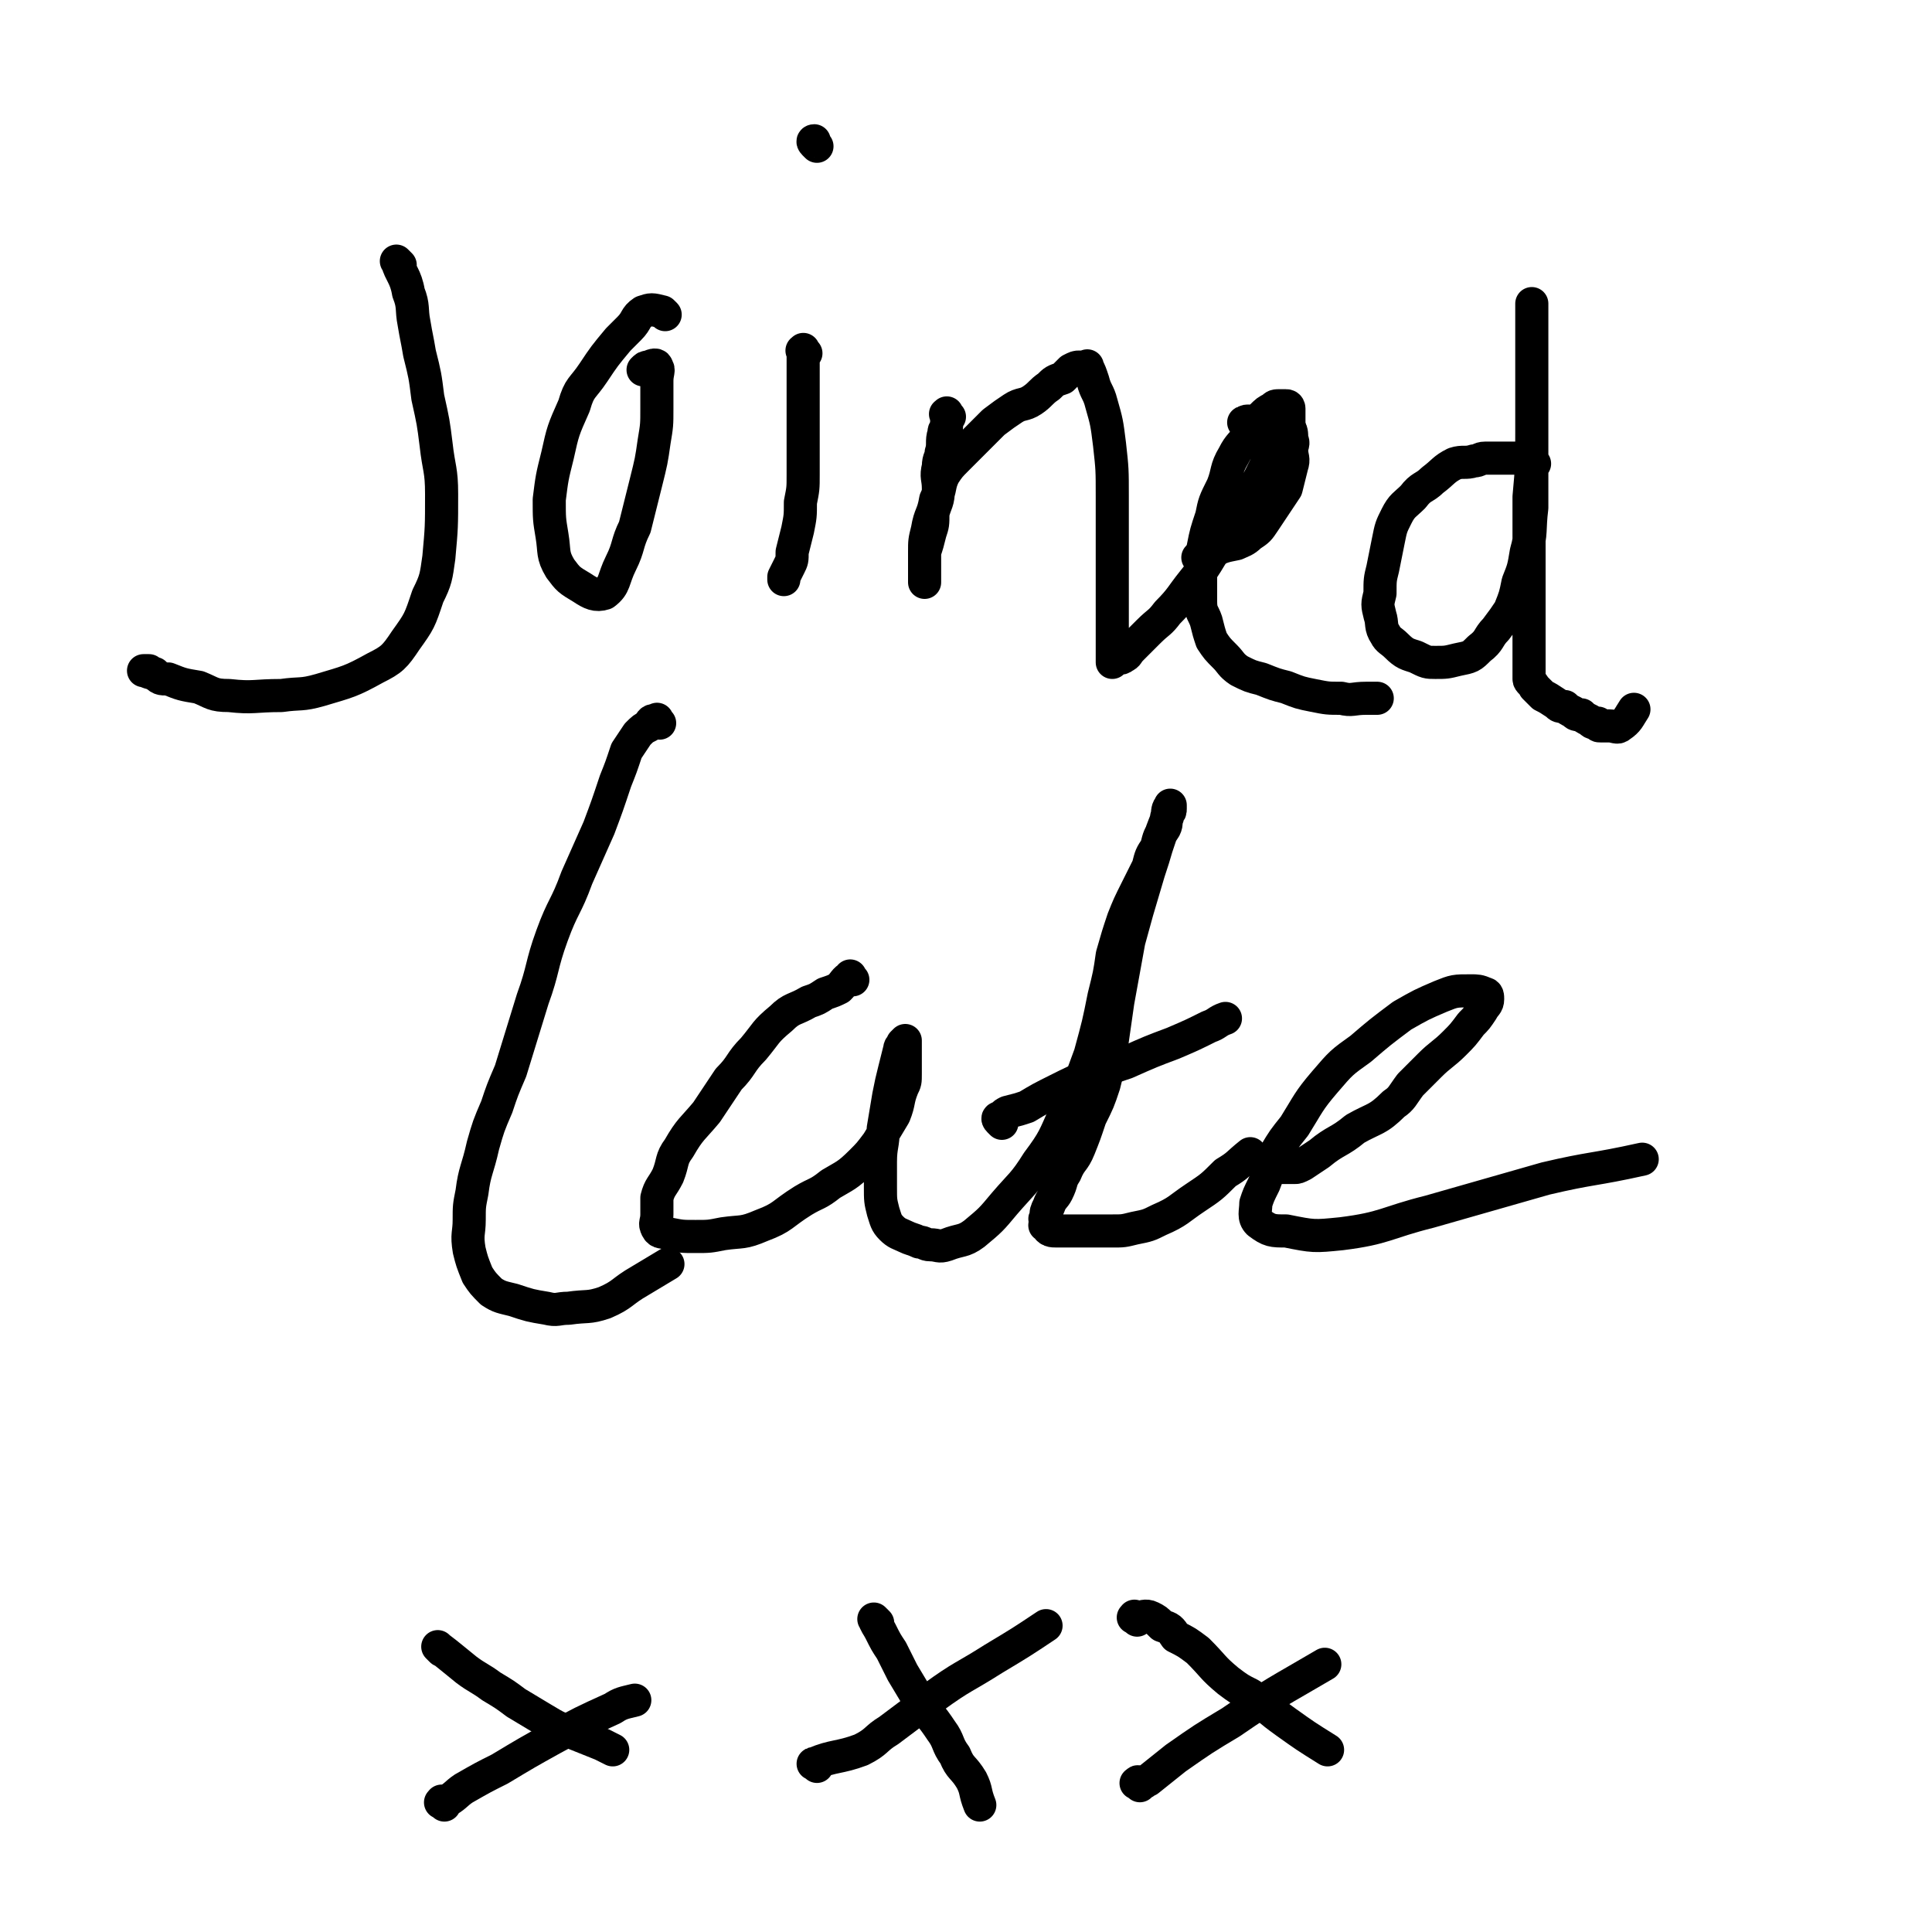 <svg viewBox='0 0 700 700' version='1.1' xmlns='http://www.w3.org/2000/svg' xmlns:xlink='http://www.w3.org/1999/xlink'><g fill='none' stroke='#000000' stroke-width='12' stroke-linecap='round' stroke-linejoin='round'><path d='M145,96c-1,-1 -2,-2 -1,-1 1,4 3,5 4,11 2,5 1,6 2,11 1,6 1,5 2,11 2,8 2,8 3,16 2,9 2,9 3,17 1,9 2,9 2,18 0,12 0,12 -1,23 -1,7 -1,8 -4,14 -3,9 -3,9 -8,16 -4,6 -5,7 -11,10 -9,5 -10,5 -20,8 -7,2 -7,1 -14,2 -10,0 -10,1 -19,0 -6,0 -6,-1 -11,-3 -6,-1 -6,-1 -11,-3 -3,0 -3,0 -5,-2 -2,0 -3,-1 -4,-1 0,0 0,0 1,0 1,0 1,0 1,0 '/><path d='M241,114c-1,-1 -1,-1 -1,-1 -4,-1 -4,-1 -7,0 -3,2 -2,3 -5,6 -2,2 -2,2 -4,4 -5,6 -5,6 -9,12 -4,6 -5,5 -7,12 -4,9 -4,9 -6,18 -2,8 -2,8 -3,16 0,7 0,7 1,13 1,6 0,7 3,12 3,4 3,4 8,7 3,2 5,3 8,2 4,-3 3,-5 6,-11 3,-6 2,-7 5,-13 2,-8 2,-8 4,-16 2,-8 2,-8 3,-15 1,-6 1,-6 1,-12 0,-5 0,-5 0,-10 0,-3 1,-4 0,-5 0,-1 -1,-1 -3,0 -1,0 -1,0 -2,1 '/><path d='M292,128c-1,-1 -1,-2 -1,-1 -1,0 0,0 0,1 0,2 0,2 0,3 0,3 0,3 0,6 0,3 0,3 0,7 0,4 0,4 0,7 0,6 0,6 0,11 0,5 0,5 0,10 0,5 0,5 -1,10 0,5 0,5 -1,10 -1,4 -1,4 -2,8 0,3 0,3 -1,5 -1,2 -1,2 -2,4 0,0 0,0 0,1 '/><path d='M344,151c-1,-1 -1,-2 -1,-1 -1,0 0,0 0,1 0,1 0,2 0,3 0,2 -1,1 -1,3 -1,3 0,4 -1,7 0,2 -1,2 -1,5 -1,4 0,4 0,8 0,5 -1,5 -2,9 0,4 0,4 -1,7 -1,4 -1,4 -2,7 0,3 0,3 0,5 0,1 0,1 0,3 0,0 0,0 0,1 0,1 0,2 0,2 0,-2 0,-3 0,-5 0,-3 0,-3 0,-6 0,-4 0,-4 1,-8 1,-6 2,-5 3,-11 2,-4 1,-5 3,-9 2,-3 2,-3 5,-6 2,-2 2,-2 4,-4 3,-3 3,-3 5,-5 2,-2 2,-2 4,-4 4,-3 4,-3 7,-5 3,-2 4,-1 7,-3 3,-2 3,-3 6,-5 2,-2 2,-2 5,-3 2,-2 2,-2 3,-3 2,-1 2,-1 3,-1 1,0 1,0 2,0 1,0 1,-1 1,0 1,2 1,2 2,5 1,4 2,4 3,8 2,7 2,7 3,15 1,9 1,9 1,19 0,8 0,8 0,16 0,8 0,8 0,16 0,5 0,5 0,11 0,5 0,5 0,9 0,2 0,2 0,4 0,1 0,1 0,3 0,0 0,0 0,1 0,0 0,-1 1,-1 1,-1 2,0 3,-1 2,-1 1,-1 3,-3 3,-3 3,-3 6,-6 4,-4 4,-3 7,-7 5,-5 5,-6 9,-11 4,-5 4,-5 7,-10 4,-6 4,-6 7,-11 3,-5 3,-4 6,-9 3,-5 3,-5 5,-9 2,-4 2,-4 4,-8 2,-3 1,-3 3,-6 1,-2 2,-2 3,-4 0,-2 0,-2 0,-3 0,-1 0,-1 0,-3 0,0 0,-1 -1,-1 -1,0 -1,0 -2,0 -2,0 -2,0 -3,1 -2,1 -2,1 -4,3 -2,2 -2,3 -4,6 -3,4 -4,4 -6,8 -3,5 -2,6 -4,11 -3,6 -3,6 -4,11 -2,6 -2,6 -3,11 -1,5 -1,5 -1,11 0,4 0,4 0,9 0,4 1,4 2,7 1,4 1,4 2,7 2,3 2,3 5,6 2,2 2,3 5,5 4,2 4,2 8,3 5,2 5,2 9,3 5,2 5,2 10,3 5,1 5,1 10,1 4,1 4,0 9,0 2,0 2,0 4,0 '/><path d='M556,168c-1,-1 -1,-1 -1,-1 -1,-1 -1,0 -1,0 -1,0 -1,-1 -3,-1 -1,0 -1,0 -3,0 -3,0 -3,0 -6,0 -2,0 -2,0 -4,0 -2,0 -2,1 -4,1 -3,1 -4,0 -7,1 -4,2 -4,3 -8,6 -3,3 -4,2 -7,6 -3,3 -4,3 -6,7 -2,4 -2,4 -3,9 -1,5 -1,5 -2,10 -1,4 -1,4 -1,9 -1,4 -1,4 0,8 1,3 0,4 2,7 1,2 2,2 4,4 3,3 4,3 7,4 4,2 4,2 7,2 4,0 4,0 8,-1 5,-1 5,-1 8,-4 4,-3 3,-4 6,-7 3,-4 3,-4 5,-7 2,-5 2,-5 3,-10 2,-5 2,-5 3,-11 2,-7 1,-8 2,-16 0,-9 0,-9 0,-19 0,-7 0,-7 0,-15 0,-7 0,-7 0,-13 0,-6 0,-6 0,-12 0,-5 0,-5 0,-9 0,-2 0,-2 0,-3 0,-2 0,-3 0,-3 0,0 0,1 0,3 0,4 0,4 0,9 0,7 0,7 0,15 0,10 0,10 0,20 0,12 0,12 -1,23 0,9 0,9 0,18 0,7 0,7 0,14 0,6 0,6 0,12 0,5 0,5 0,9 0,3 0,3 0,6 0,2 0,2 0,4 0,1 0,1 0,3 0,1 1,1 2,3 1,1 1,1 3,3 2,1 2,1 5,3 1,1 1,1 3,1 1,1 1,1 3,2 1,1 1,1 3,1 1,1 1,1 3,2 1,1 1,1 3,1 0,1 0,1 1,1 1,0 1,0 1,0 1,0 1,0 2,0 2,0 3,1 4,0 3,-2 3,-3 5,-6 '/><path d='M239,262c-1,-1 -1,-2 -1,-1 -2,0 -2,0 -3,2 -2,1 -2,1 -4,3 -2,3 -2,3 -4,6 -2,6 -2,6 -4,11 -3,9 -3,9 -6,17 -4,9 -4,9 -8,18 -4,11 -5,10 -9,21 -4,11 -3,12 -7,23 -4,13 -4,13 -8,26 -3,7 -3,7 -5,13 -3,7 -3,7 -5,14 -2,9 -3,9 -4,17 -1,5 -1,5 -1,10 0,5 -1,5 0,11 1,4 1,4 3,9 2,3 2,3 5,6 3,2 4,2 8,3 6,2 6,2 12,3 4,1 4,0 8,0 7,-1 7,0 13,-2 7,-3 6,-4 13,-8 5,-3 5,-3 10,-6 '/><path d='M309,355c-1,-1 -1,-2 -1,-1 -2,1 -2,2 -4,4 -2,1 -2,1 -5,2 -3,2 -3,2 -6,3 -5,3 -6,2 -10,6 -6,5 -5,5 -10,11 -5,5 -4,6 -9,11 -4,6 -4,6 -8,12 -5,6 -6,6 -10,13 -3,4 -2,5 -4,10 -2,4 -3,4 -4,8 0,3 0,3 0,6 0,3 -1,3 0,5 1,2 2,1 4,2 5,1 5,1 10,1 5,0 5,0 10,-1 7,-1 7,0 14,-3 8,-3 7,-4 15,-9 5,-3 5,-2 10,-6 5,-3 6,-3 11,-8 3,-3 3,-3 6,-7 3,-5 3,-5 6,-10 2,-5 1,-5 3,-10 1,-2 1,-2 1,-5 0,-2 0,-2 0,-4 0,-2 0,-2 0,-4 0,-1 0,-1 0,-3 0,0 0,-1 0,-1 0,0 0,0 -1,1 0,1 -1,1 -1,2 -1,4 -1,4 -2,8 -1,4 -1,4 -2,9 -1,6 -1,6 -2,12 0,6 -1,6 -1,12 0,4 0,4 0,9 0,5 0,5 1,9 1,3 1,4 3,6 2,2 3,2 5,3 2,1 3,1 5,2 2,0 2,1 4,1 3,0 3,1 6,0 5,-2 6,-1 10,-4 6,-5 6,-5 11,-11 6,-7 7,-7 12,-15 6,-8 6,-9 10,-18 5,-10 5,-10 9,-21 3,-11 3,-11 5,-21 2,-8 2,-8 3,-15 2,-7 2,-7 4,-13 2,-5 2,-5 5,-11 2,-4 2,-4 4,-8 1,-4 1,-4 3,-7 1,-4 1,-4 3,-7 1,-2 0,-2 1,-5 1,-1 1,-1 1,-2 0,0 0,-2 0,-1 -1,1 -1,2 -1,4 -2,5 -2,5 -4,11 -2,7 -2,6 -4,13 -3,10 -3,10 -6,21 -2,11 -2,11 -4,22 -1,7 -1,7 -2,14 -1,8 -1,8 -3,16 -2,6 -2,6 -5,12 -2,6 -2,6 -4,11 -2,5 -3,4 -5,9 -2,3 -1,3 -3,7 -1,2 -2,2 -3,5 -1,2 -1,2 -1,4 -1,1 0,1 0,2 0,1 -1,1 0,1 1,2 2,2 4,2 2,0 3,0 5,0 3,0 3,0 6,0 4,0 4,0 9,0 4,0 4,0 8,-1 5,-1 5,-1 9,-3 7,-3 7,-4 13,-8 6,-4 6,-4 11,-9 5,-3 4,-3 9,-7 '/><path d='M363,407c-1,-1 -1,-1 -1,-1 -1,-1 0,-1 0,-1 2,-1 1,-1 3,-2 4,-1 4,-1 7,-2 5,-3 5,-3 11,-6 6,-3 6,-3 13,-6 6,-2 6,-2 12,-4 9,-4 9,-4 17,-7 7,-3 7,-3 13,-6 3,-1 3,-2 6,-3 '/><path d='M460,424c-1,-1 -2,-1 -1,-1 1,-1 1,0 3,0 4,0 4,0 7,0 1,0 1,0 3,-1 3,-2 3,-2 6,-4 6,-5 7,-4 13,-9 7,-4 8,-3 14,-9 3,-2 3,-3 6,-7 3,-3 3,-3 7,-7 4,-4 5,-4 9,-8 3,-3 3,-3 6,-7 2,-2 2,-2 4,-5 1,-2 2,-2 2,-4 0,-1 0,-2 -1,-2 -2,-1 -3,-1 -5,-1 -6,0 -6,0 -11,2 -7,3 -7,3 -14,7 -8,6 -8,6 -15,12 -7,5 -7,5 -13,12 -6,7 -6,8 -11,16 -4,5 -4,5 -7,10 -2,5 -2,6 -4,11 -2,4 -2,4 -3,7 0,3 -1,5 1,7 4,3 5,3 10,3 10,2 10,2 20,1 16,-2 16,-4 32,-8 21,-6 21,-6 42,-12 17,-4 17,-3 35,-7 '/><path d='M160,598c-1,-1 -2,-2 -1,-1 4,3 5,4 10,8 4,3 5,3 9,6 5,3 5,3 9,6 5,3 5,3 10,6 5,3 5,3 11,5 5,2 5,2 10,4 2,1 2,1 4,2 '/><path d='M161,654c-1,-1 -2,-1 -1,-1 0,-1 0,0 1,0 4,-2 4,-3 7,-5 7,-4 7,-4 13,-7 10,-6 10,-6 19,-11 11,-6 11,-6 22,-11 3,-2 4,-2 8,-3 '/><path d='M318,588c-1,-1 -2,-2 -1,-1 0,1 1,2 2,4 2,4 2,4 4,7 2,4 2,4 4,8 3,5 3,5 6,10 4,6 4,5 8,11 3,4 2,5 5,9 2,5 3,4 6,9 2,4 1,4 3,9 '/><path d='M296,640c-1,-1 -2,-1 -1,-1 7,-3 9,-2 17,-5 6,-3 5,-4 10,-7 8,-6 8,-6 16,-12 11,-8 11,-7 22,-14 10,-6 10,-6 19,-12 '/><path d='M412,587c-1,-1 -2,-1 -1,-1 0,-1 0,0 1,0 2,0 3,-1 5,0 2,1 2,1 4,3 3,1 3,1 5,4 4,2 4,2 8,5 6,6 5,6 11,11 4,3 4,3 8,5 7,5 6,5 13,10 7,5 7,5 15,10 '/><path d='M413,647c-1,-1 -2,-1 -1,-1 0,-1 1,0 2,0 1,0 1,-1 2,-1 5,-4 5,-4 10,-8 10,-7 10,-7 20,-13 16,-11 17,-11 34,-21 '/><path d='M296,53c-1,-1 -1,-1 -1,-1 -1,-1 0,-1 0,-1 '/><path d='M452,154c-1,-1 -2,-1 -1,-1 1,-1 2,0 4,0 0,0 0,0 1,0 2,0 2,0 3,0 2,0 2,0 3,0 1,0 1,0 2,0 1,0 0,1 1,1 1,1 1,0 2,1 1,1 1,2 1,4 1,2 0,2 0,4 0,3 1,3 0,6 -1,4 -1,4 -2,8 -2,3 -2,3 -4,6 -2,3 -2,3 -4,6 -2,3 -2,3 -5,5 -2,2 -3,2 -5,3 -5,1 -5,1 -9,3 -3,1 -3,1 -5,2 '/></g>
</svg>
